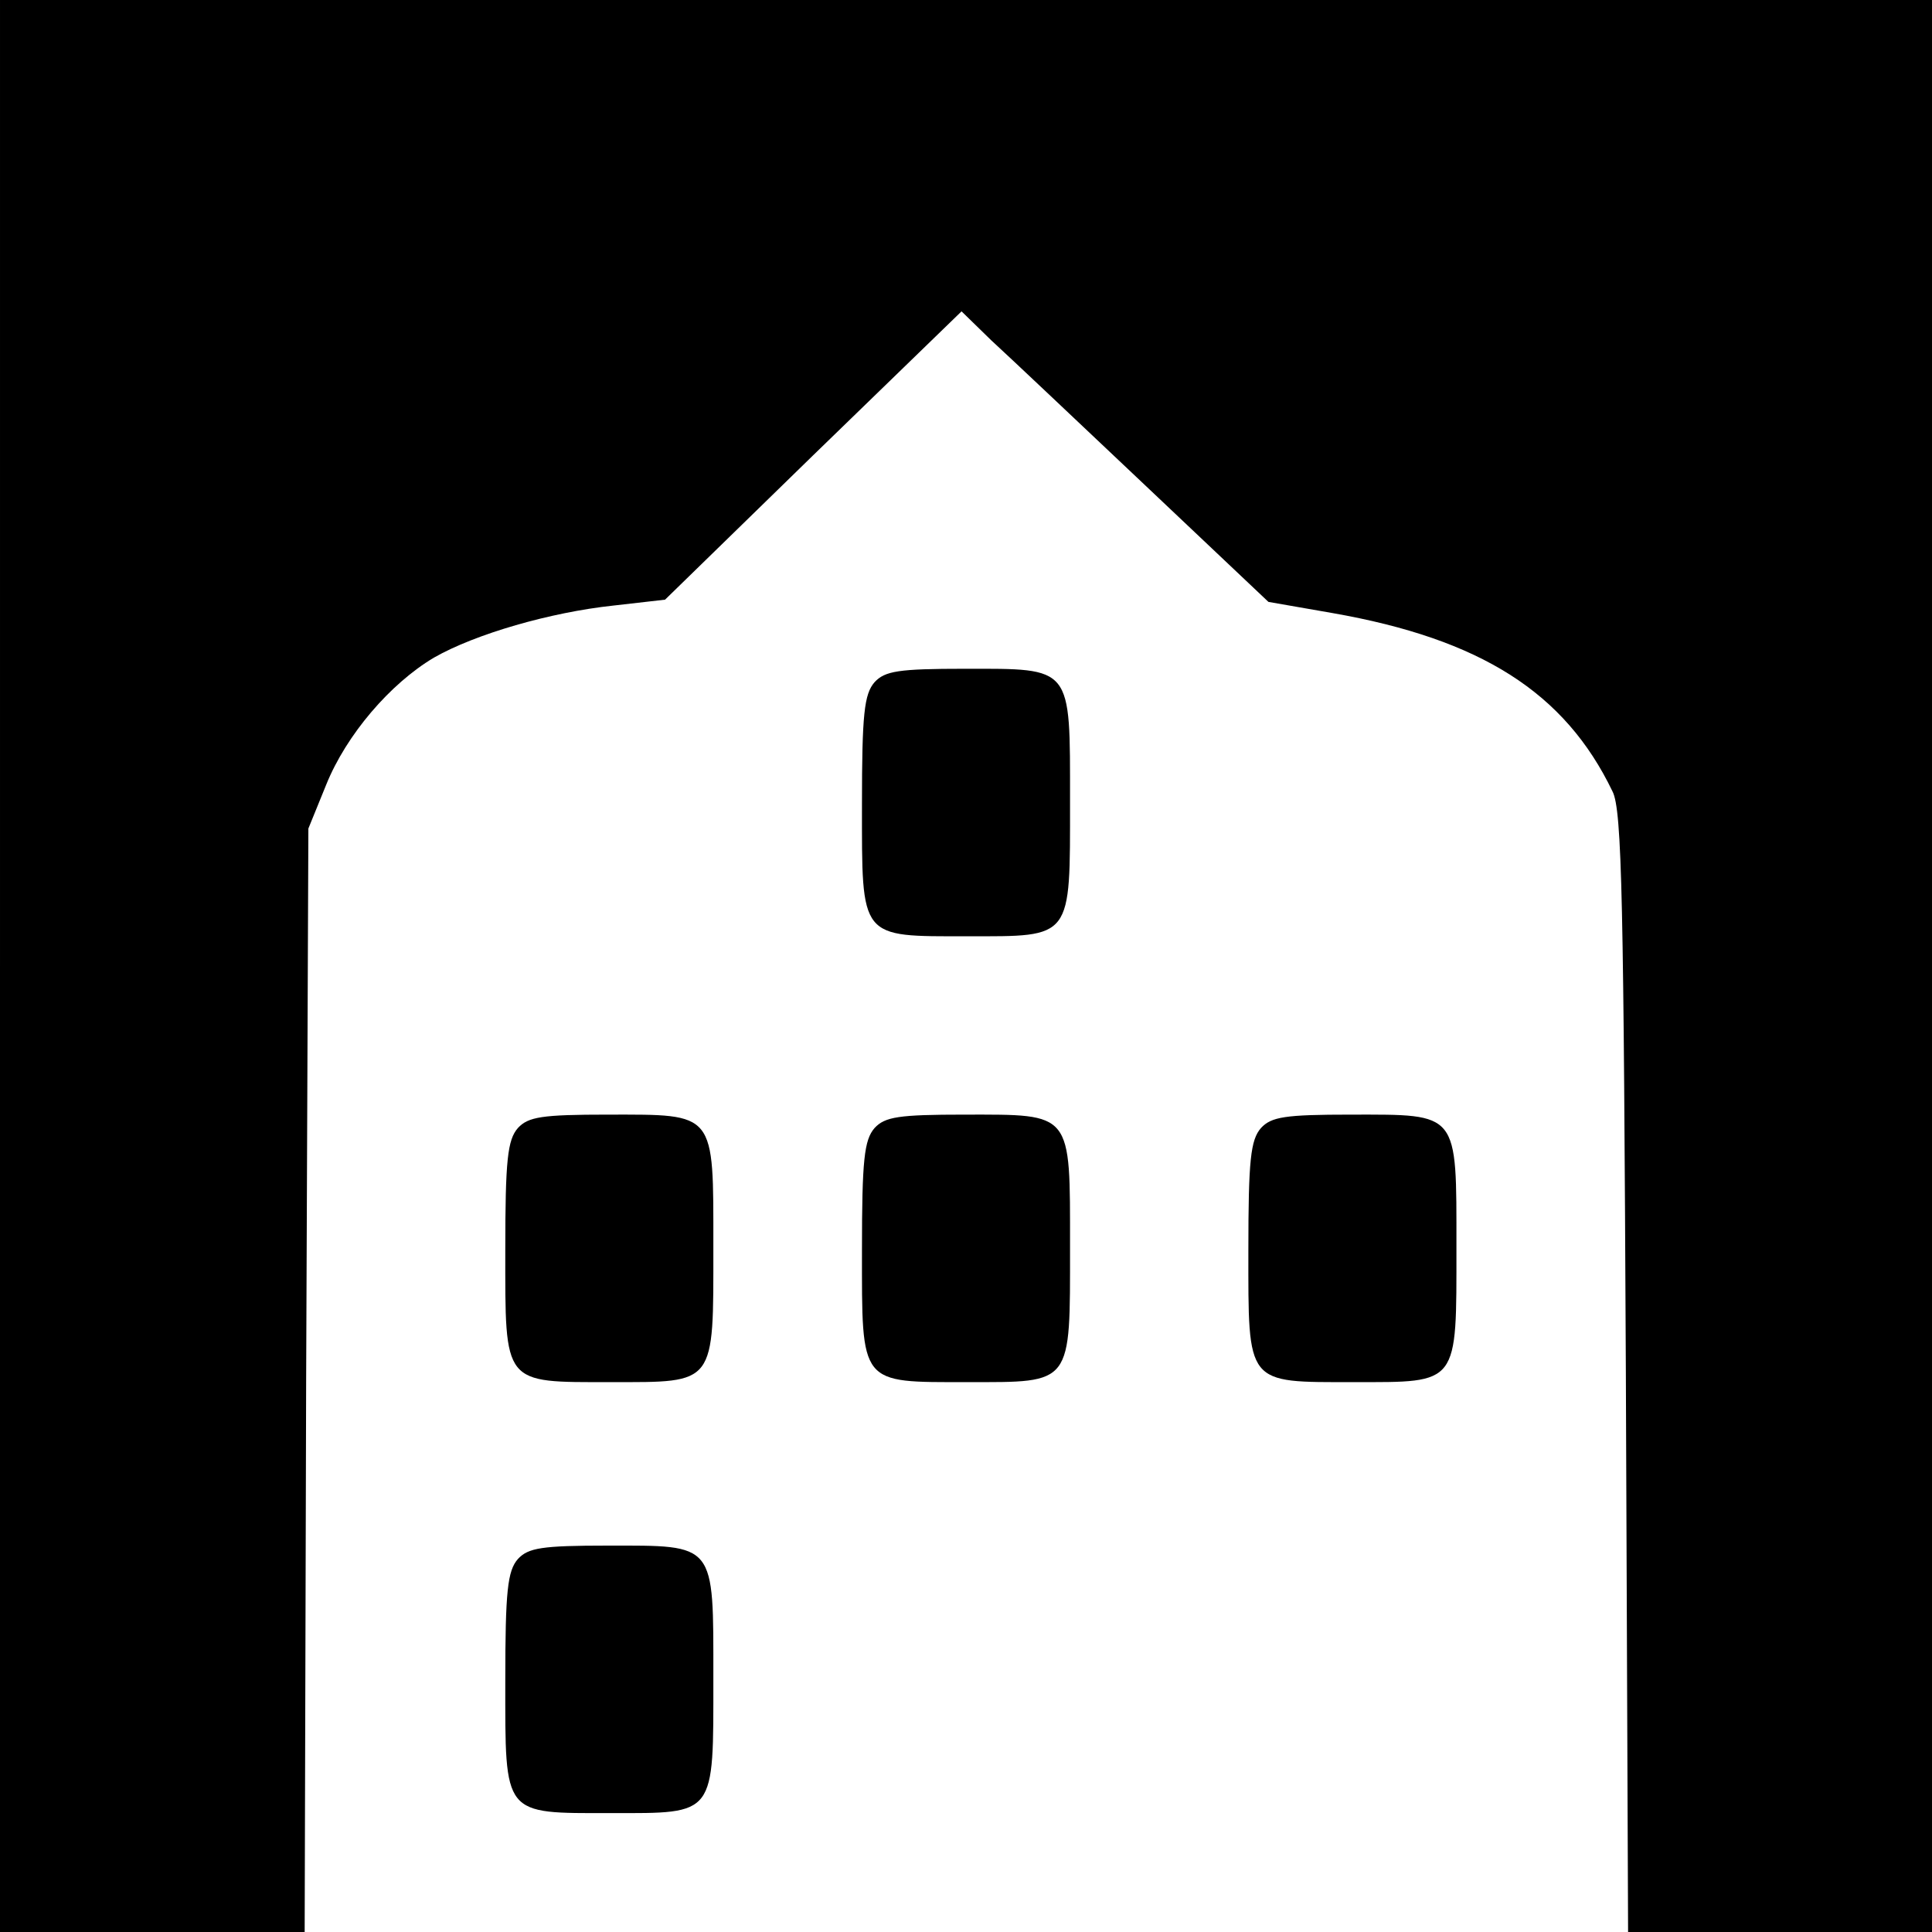 <?xml version="1.0" standalone="no"?>
<!DOCTYPE svg PUBLIC "-//W3C//DTD SVG 20010904//EN"
 "http://www.w3.org/TR/2001/REC-SVG-20010904/DTD/svg10.dtd">
<svg version="1.0" xmlns="http://www.w3.org/2000/svg"
 width="260pt" height="260pt" viewBox="0 0 260 260"
 preserveAspectRatio="xMidYMid meet">
<g transform="translate(0,260) scale(0.1,-0.1)"
fill="#000000" stroke="none">
<path d="M0 1300 l0 -1300 205 0 205 0 2 743 3 742 24 59 c27 67 86 136 145
171 56 32 157 61 241 70 l70 8 199 194 200 194 40 -39 c23 -21 116 -109 207
-195 l166 -157 86 -15 c200 -35 313 -107 377 -240 13 -25 15 -149 18 -782 l3
-753 204 0 205 0 0 1300 0 1300 -1300 0 -1300 0 0 -1300z"/>
<path d="M1177 1682 c-14 -16 -17 -43 -17 -164 0 -183 -4 -178 142 -178 142 0
138 -5 138 182 0 183 4 178 -142 178 -89 0 -107 -3 -121 -18z"/>
<path d="M697 1082 c-14 -16 -17 -43 -17 -164 0 -183 -4 -178 142 -178 142 0
138 -5 138 182 0 183 4 178 -142 178 -89 0 -107 -3 -121 -18z"/>
<path d="M1177 1082 c-14 -16 -17 -43 -17 -164 0 -183 -4 -178 142 -178 142 0
138 -5 138 182 0 183 4 178 -142 178 -89 0 -107 -3 -121 -18z"/>
<path d="M1697 1082 c-14 -16 -17 -43 -17 -164 0 -183 -4 -178 142 -178 142 0
138 -5 138 182 0 183 4 178 -142 178 -89 0 -107 -3 -121 -18z"/>
<path d="M697 502 c-14 -16 -17 -43 -17 -164 0 -183 -4 -178 142 -178 142 0
138 -5 138 182 0 183 4 178 -142 178 -89 0 -107 -3 -121 -18z"/>
</g>
</svg>
